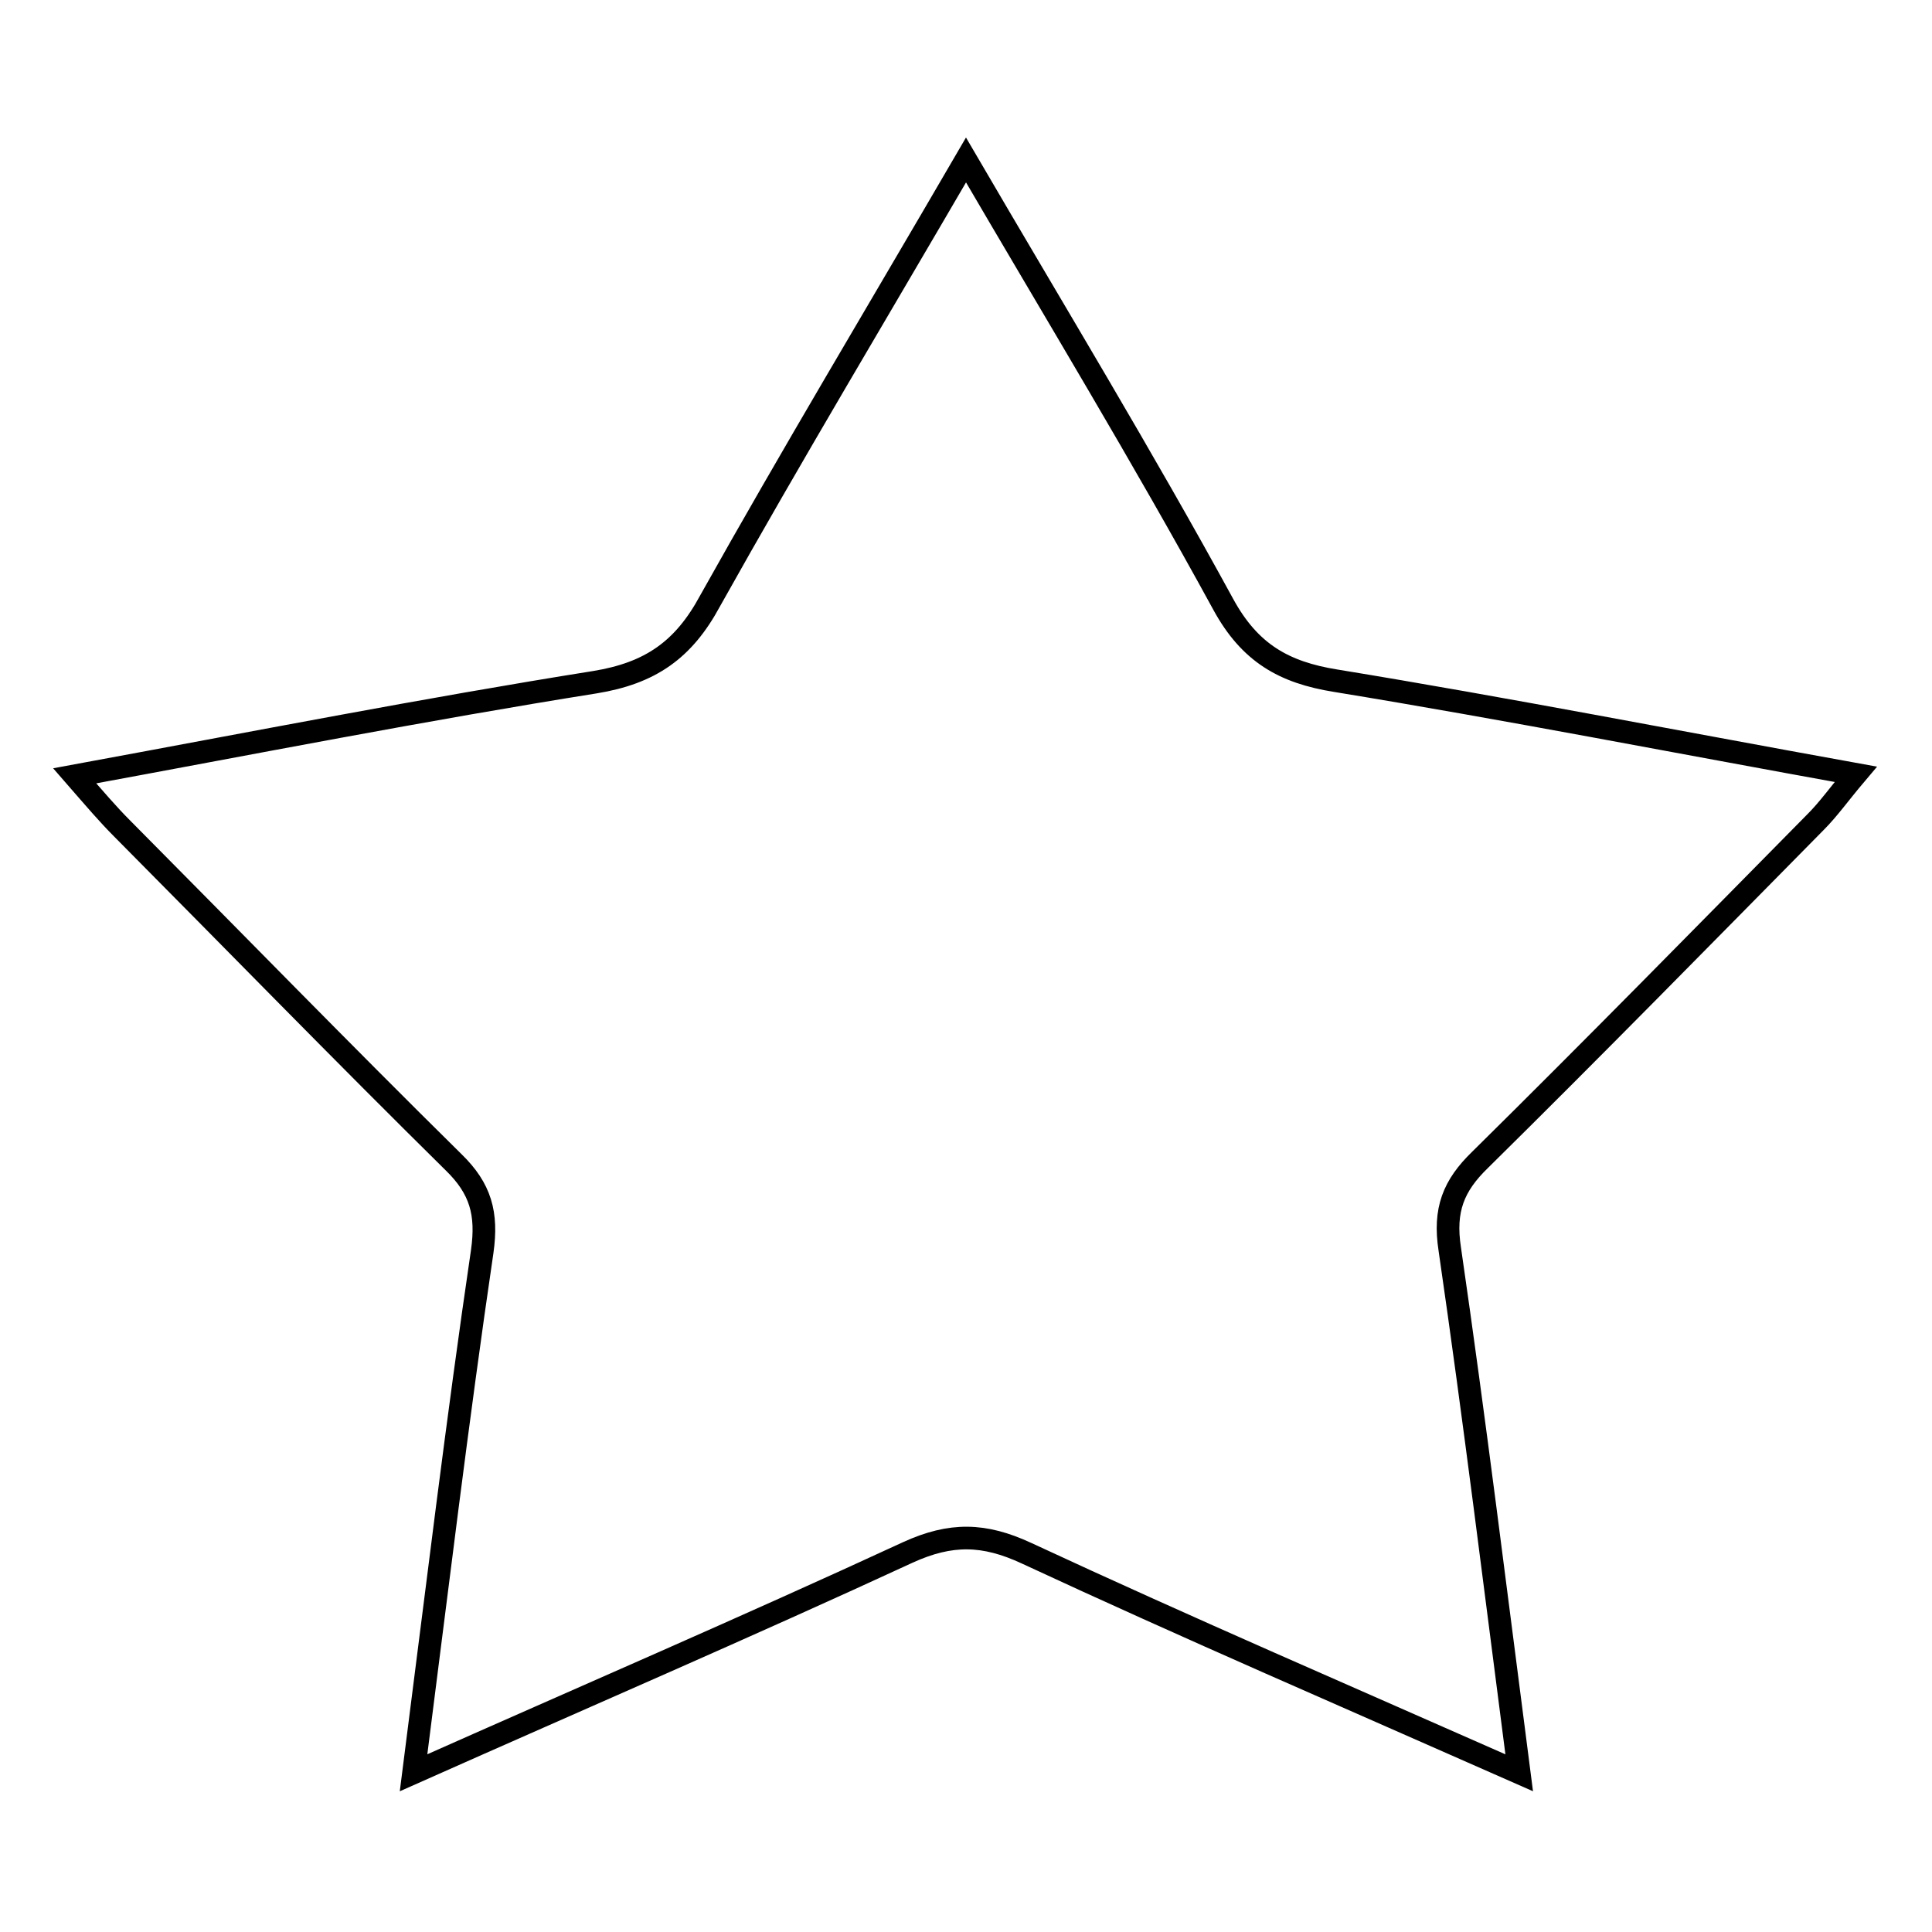 <?xml version="1.0" encoding="utf-8"?>
<!-- Svg Vector Icons : http://www.onlinewebfonts.com/icon -->
<!DOCTYPE svg PUBLIC "-//W3C//DTD SVG 1.1//EN" "http://www.w3.org/Graphics/SVG/1.1/DTD/svg11.dtd">
<svg version="1.1" xmlns="http://www.w3.org/2000/svg" xmlns:xlink="http://www.w3.org/1999/xlink" x="0px" y="0px" viewBox="0 0 256 256" enable-background="new 0 0 256 256" xml:space="preserve">
<g><g><path stroke-width="3" fill-opacity="0" stroke="#000000"  d="M54.8,234.9c3.1-24.2,5.8-46.7,9.1-69.1c0.7-5-0.2-8.3-3.8-11.8c-14.8-14.6-29.3-29.5-43.9-44.2c-1.9-1.9-3.6-3.9-6.3-7c23.9-4.4,46.3-8.8,68.9-12.4c7.4-1.2,11.8-4.3,15.3-10.8c10.8-19.3,22.2-38.3,33.9-58.4c11.8,20.2,23.4,39.3,34.1,58.9c3.5,6.4,8,9,14.9,10.1c22.6,3.7,45.1,8.1,68.9,12.4c-2.2,2.6-3.6,4.6-5.3,6.3c-14.8,15-29.5,30-44.5,44.8c-3.5,3.4-4.8,6.6-4,11.8c3.3,22.7,6.1,45.5,9.2,69.4c-22.4-9.9-44-19.2-65.3-29.1c-5.6-2.6-10-2.7-15.7-0.1C99.1,215.5,77.5,224.8,54.8,234.9z"/></g></g>
</svg>